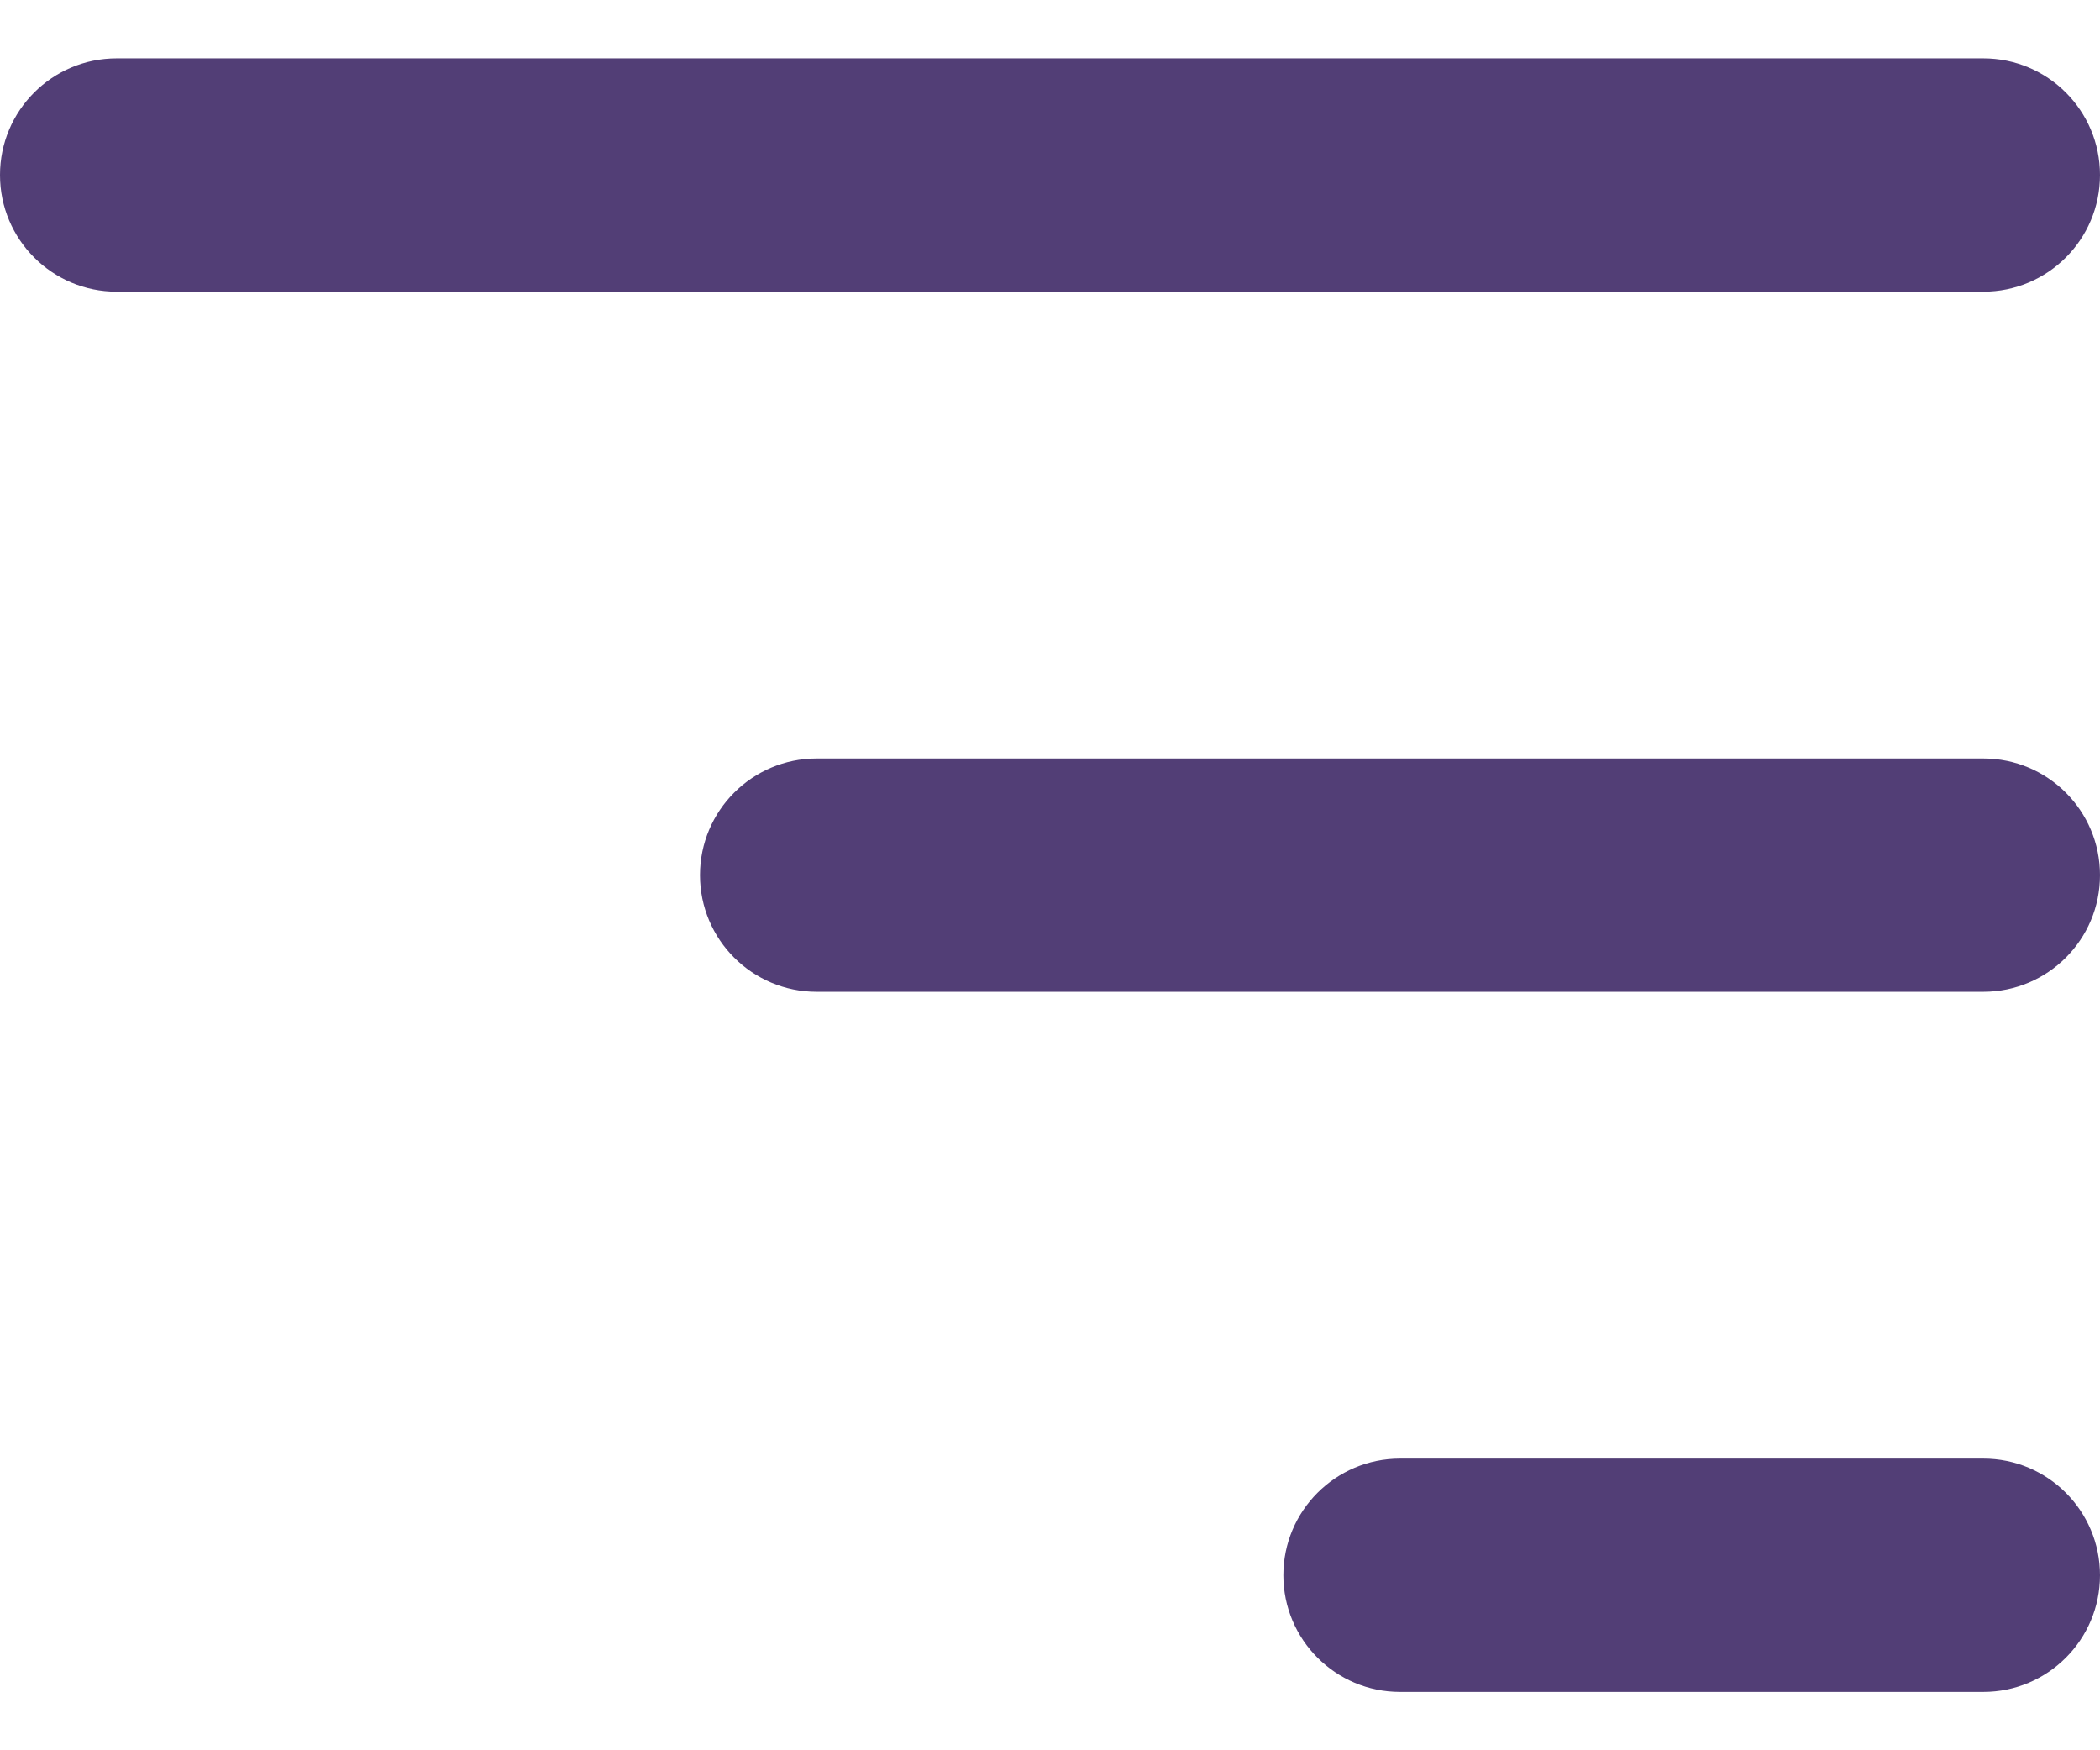 <svg width="24" height="20" viewBox="0 0 24 20" fill="none" xmlns="http://www.w3.org/2000/svg">
<path fill-rule="evenodd" clip-rule="evenodd" d="M24 2C24 1.264 23.403 0.667 22.667 0.667H1.333C0.597 0.667 0 1.264 0 2C0 2.736 0.597 3.333 1.333 3.333H22.667C23.403 3.333 24 2.736 24 2ZM24 10C24 9.264 23.403 8.667 22.667 8.667H9.333C8.597 8.667 8 9.264 8 10C8 10.736 8.597 11.333 9.333 11.333H22.667C23.403 11.333 24 10.736 24 10ZM24 18C24 17.264 23.403 16.667 22.667 16.667H16C15.264 16.667 14.667 17.264 14.667 18C14.667 18.736 15.264 19.333 16 19.333H22.667C23.403 19.333 24 18.736 24 18Z" fill="#523E76"/>
</svg>
